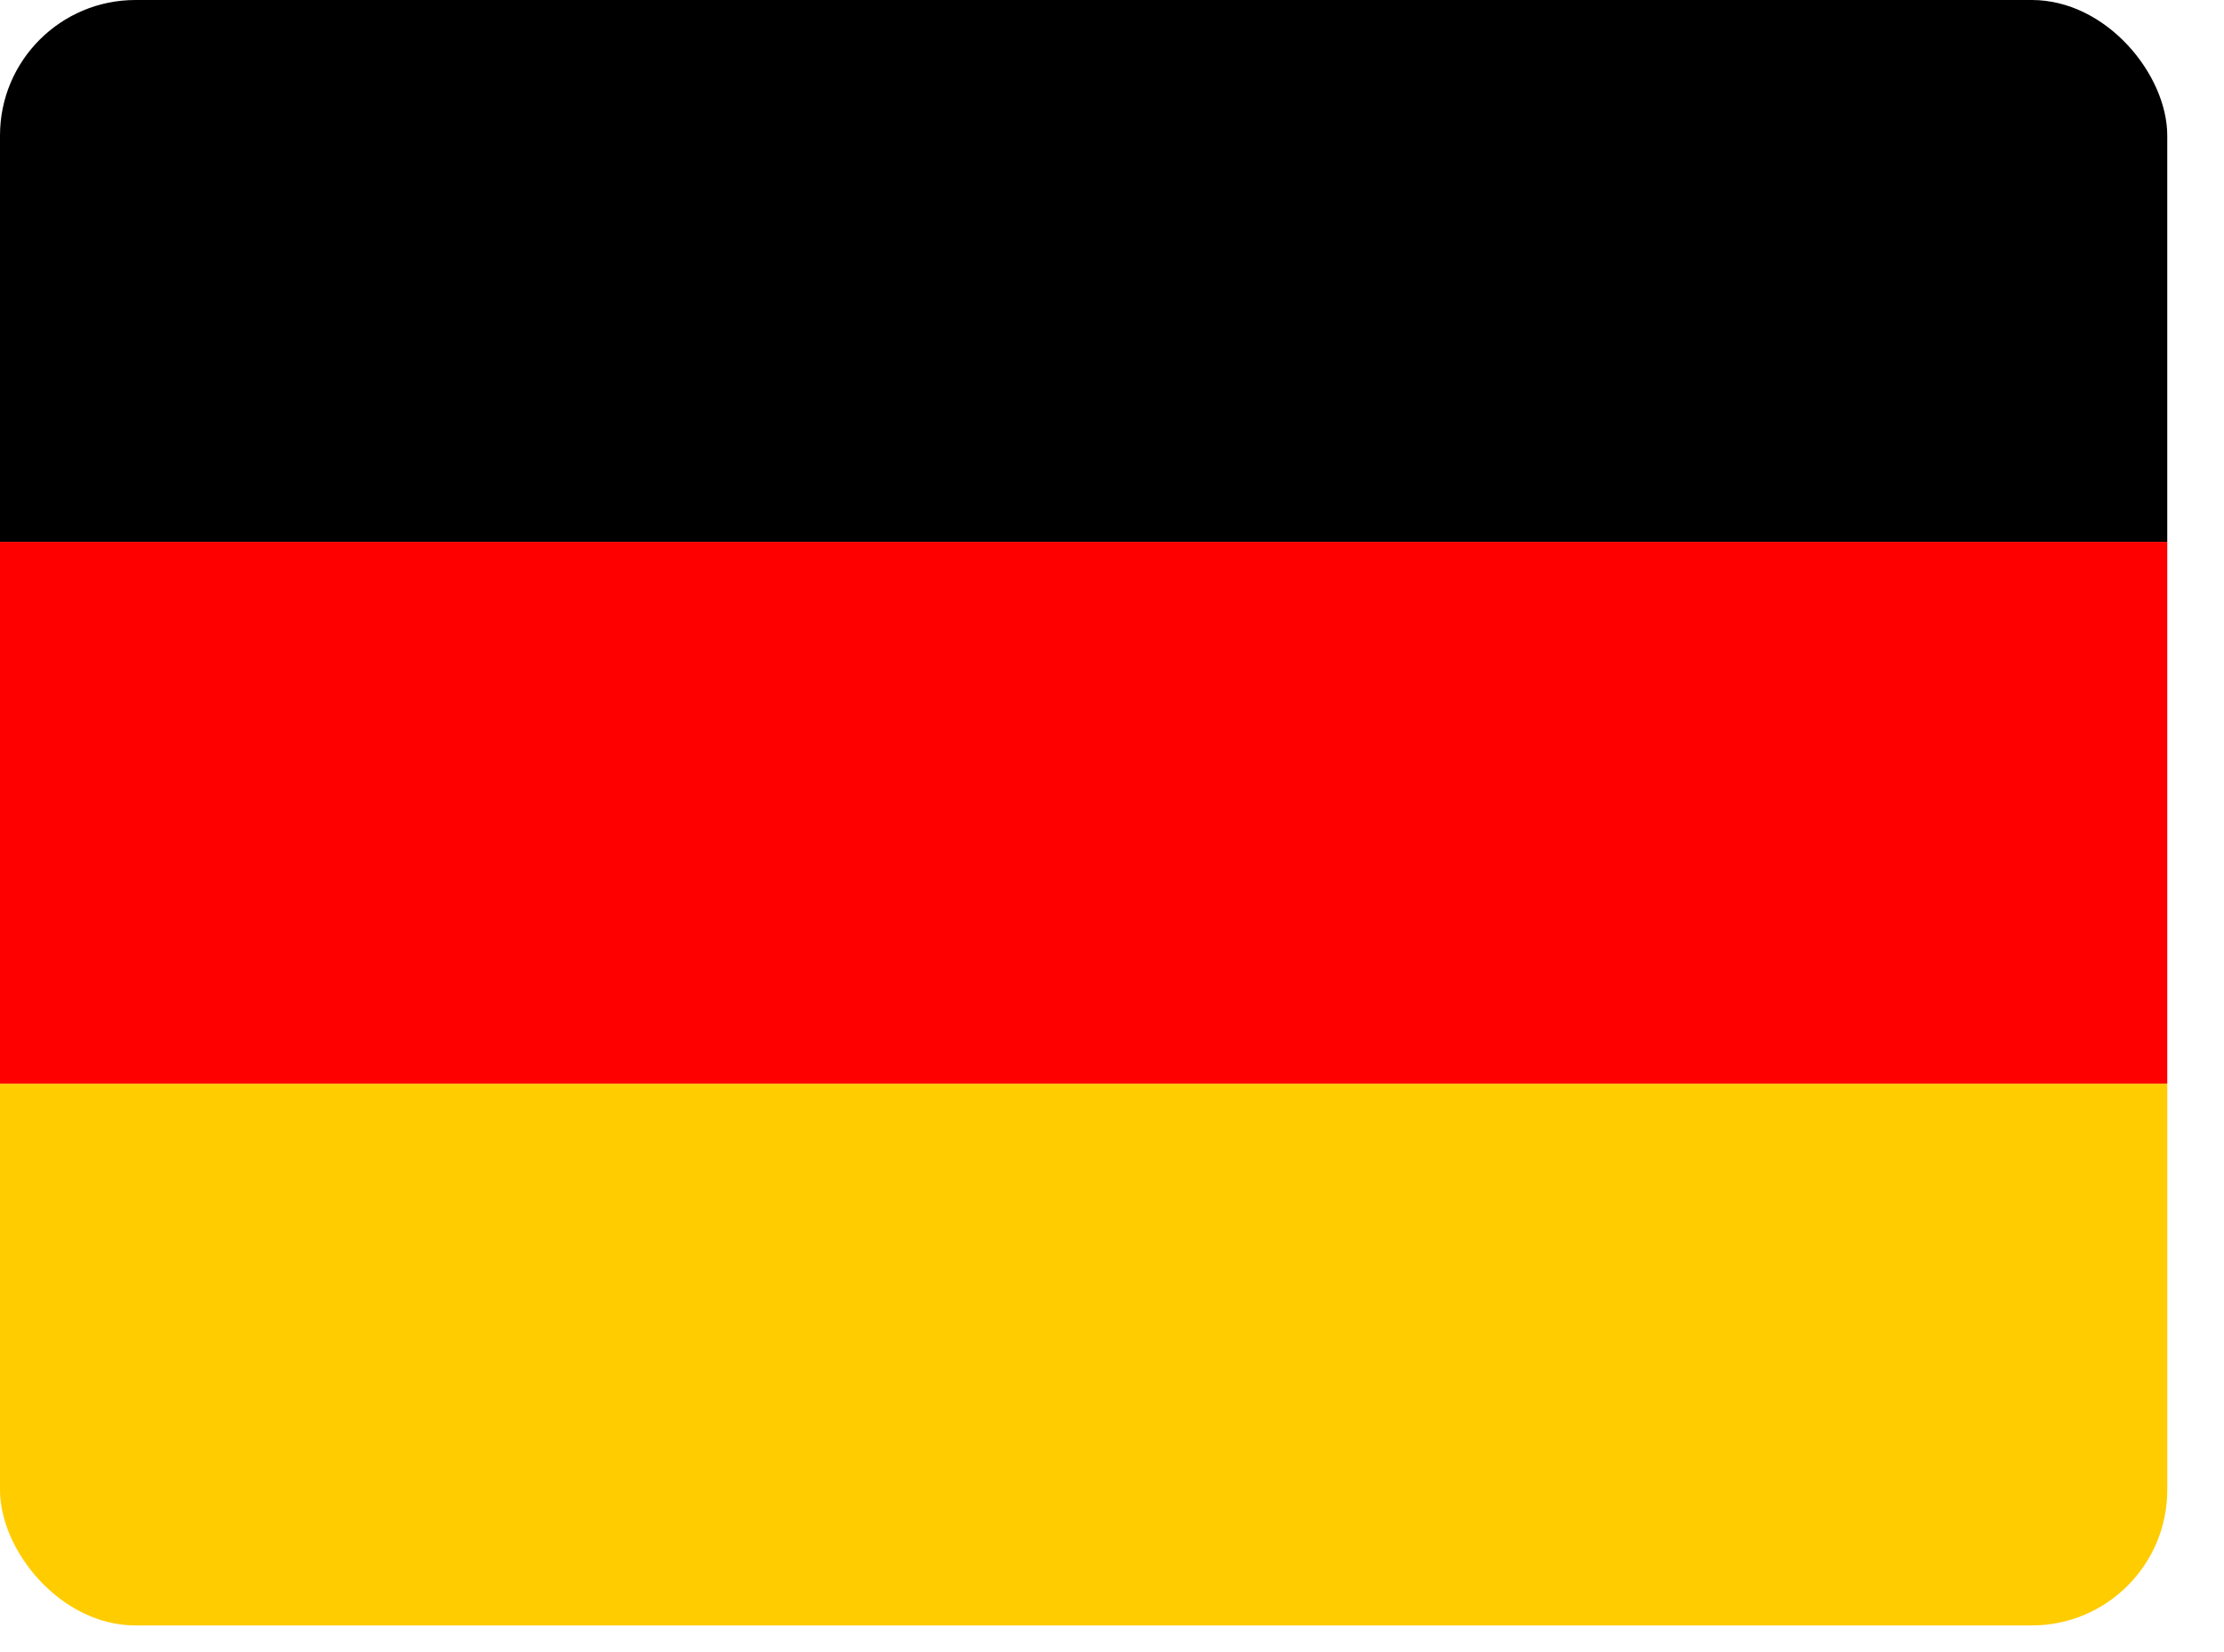 <svg width="35" height="26" viewBox="0 0 35 26" fill="none" xmlns="http://www.w3.org/2000/svg">
<g clip-path="url(#clip0_3989_22412)">
<path d="M0 17.054H34.107V25.58H0V17.054Z" fill="#FFCC00"/>
<path d="M0 0H34.107V8.527H0V0Z" fill="#000001"/>
<path d="M0 8.527H34.107V17.054H0V8.527Z" fill="#FF0000"/>
</g>
<defs>
<clipPath id="clip0_3989_22412">
<rect width="34.107" height="25.58" rx="2.132" fill="white"/>
</clipPath>
</defs>
</svg>
